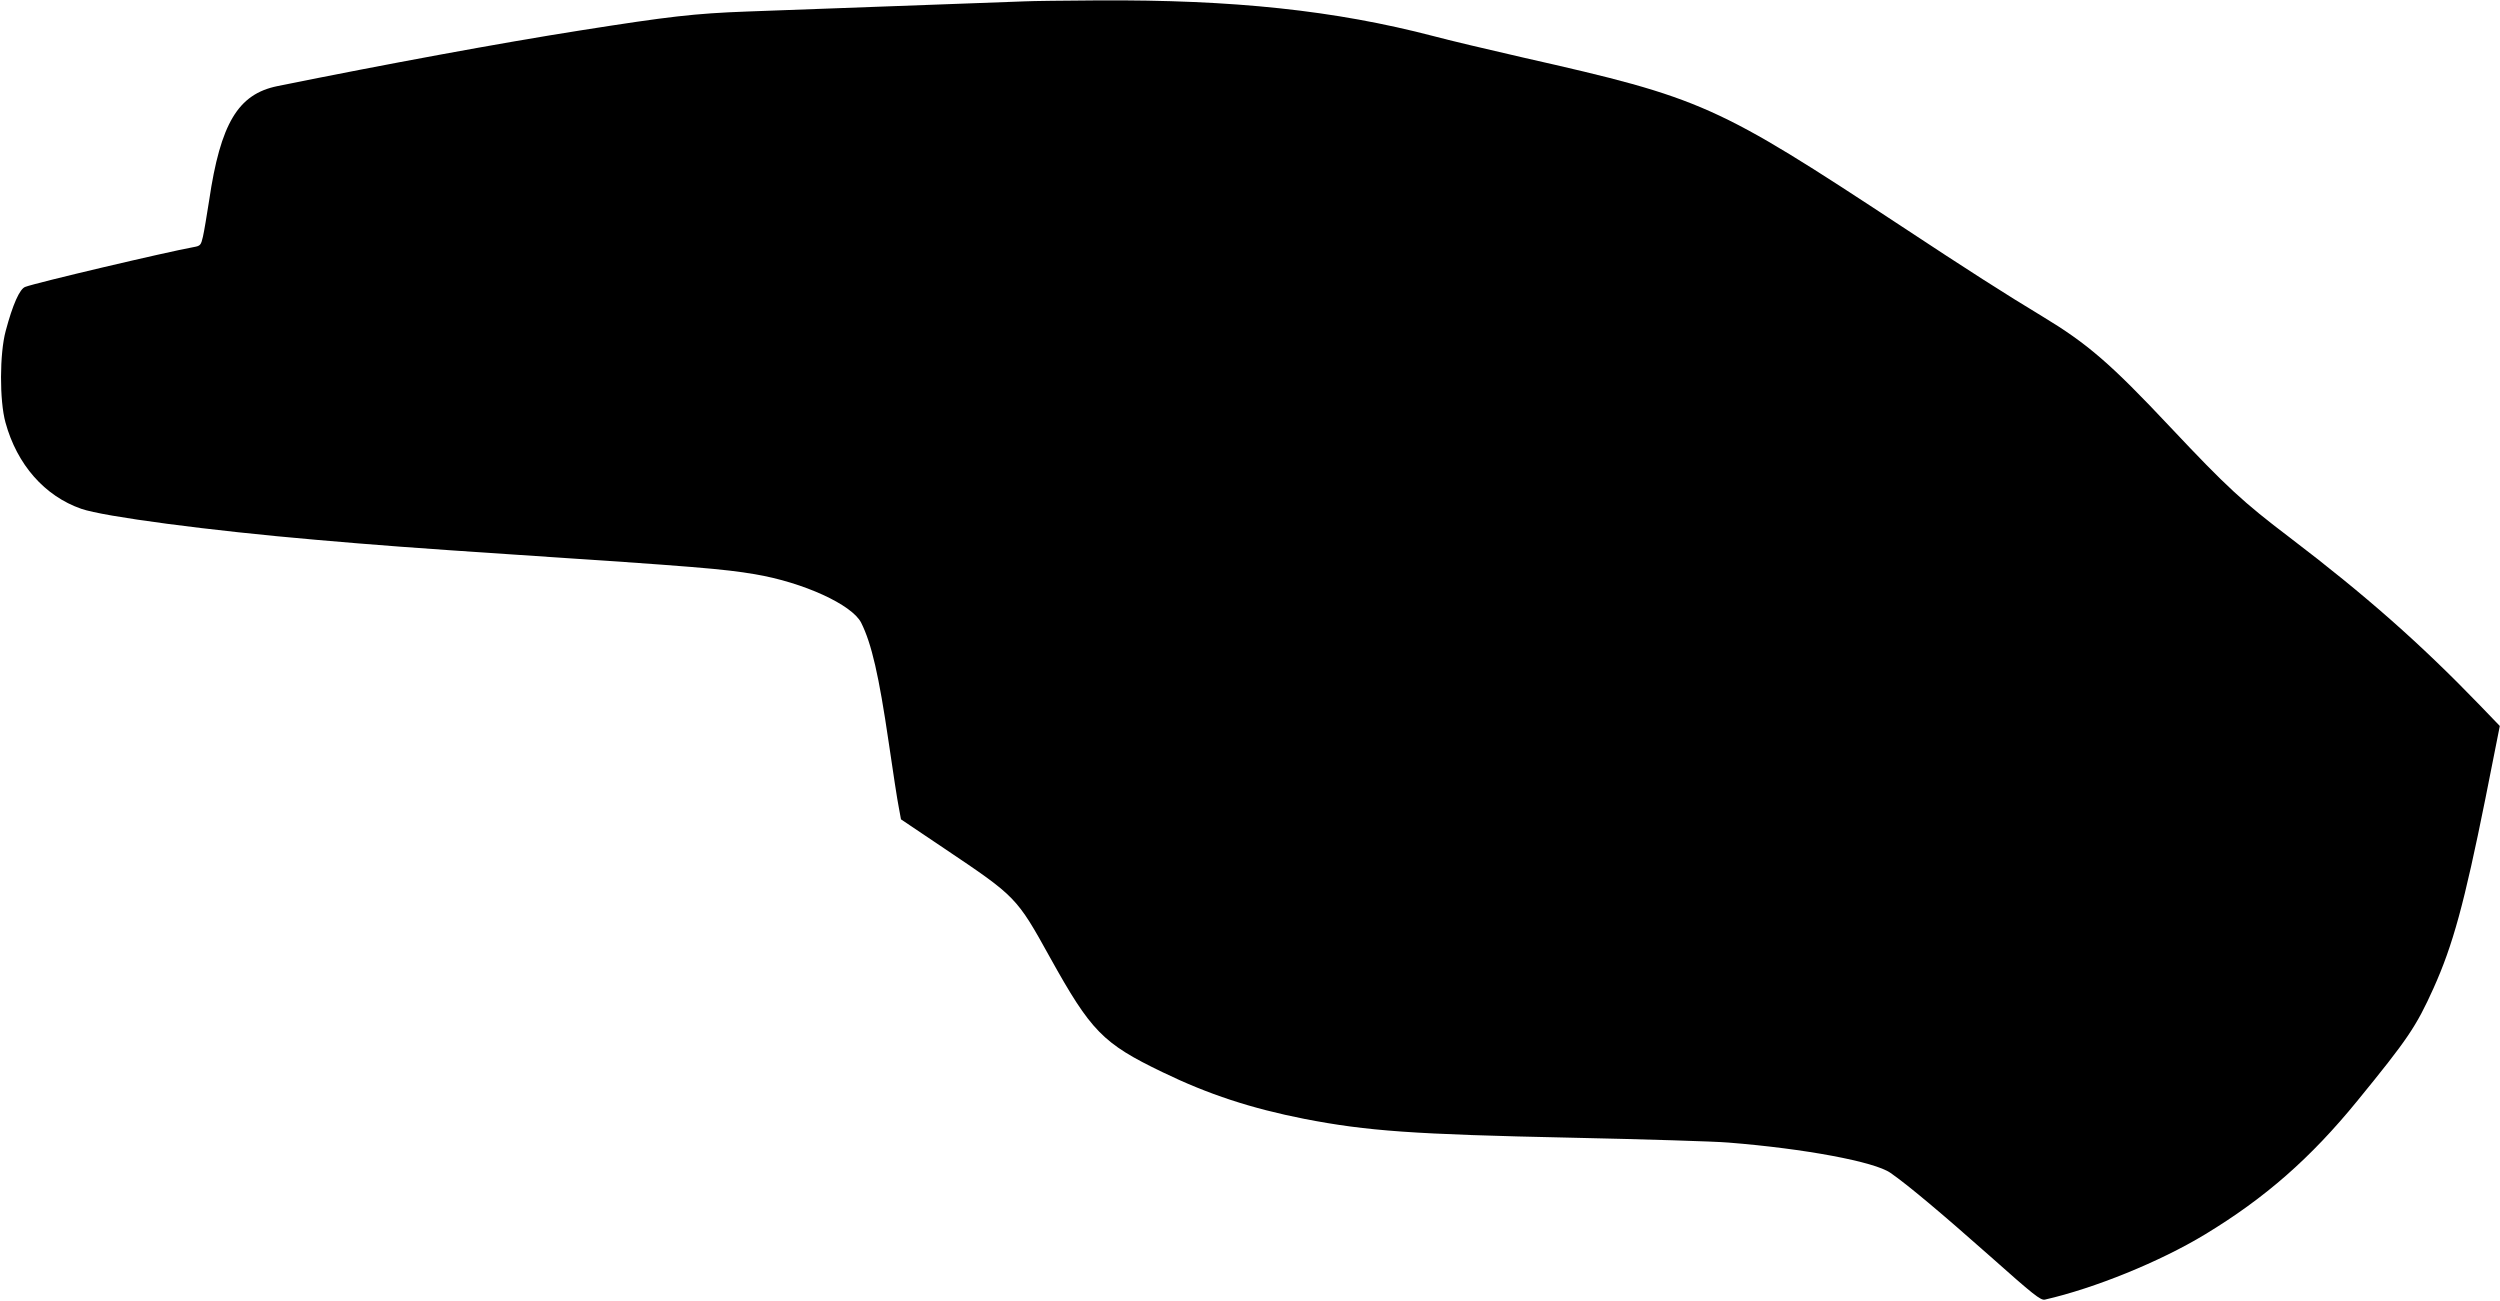 <?xml version="1.0" standalone="no"?>
<!DOCTYPE svg PUBLIC "-//W3C//DTD SVG 20010904//EN"
 "http://www.w3.org/TR/2001/REC-SVG-20010904/DTD/svg10.dtd">
<svg version="1.0" xmlns="http://www.w3.org/2000/svg"
 width="1280pt" height="666pt" viewBox="0 0 1280 666"
 preserveAspectRatio="xMidYMid meet">
<g transform="translate(0,666) scale(0.1,-0.1)"
fill="#000000" stroke="none">
<path d="M5245 6653 c-139 -5 -1166 -43 -1420 -52 -270 -10 -399 -25 -855 -97
-401 -63 -998 -173 -1550 -285 -201 -41 -291 -191 -349 -584 -12 -77 -26 -161
-32 -187 -10 -43 -13 -47 -47 -53 -143 -26 -809 -183 -863 -204 -28 -10 -64
-90 -100 -226 -31 -115 -32 -356 -1 -468 59 -216 201 -377 388 -442 114 -40
658 -112 1204 -159 297 -26 507 -42 1020 -76 921 -61 1065 -73 1225 -100 249
-42 497 -156 544 -248 54 -108 91 -271 141 -612 22 -151 45 -302 52 -335 l11
-60 226 -152 c363 -244 366 -246 537 -555 210 -378 270 -440 575 -587 235
-114 455 -186 729 -240 320 -62 556 -79 1365 -96 374 -8 736 -19 805 -25 390
-31 748 -98 829 -155 87 -60 262 -207 507 -424 225 -200 262 -230 284 -225
254 58 589 194 820 334 307 186 540 390 779 683 259 317 302 381 390 576 100
222 158 435 266 971 l74 373 -102 106 c-305 316 -585 563 -975 860 -236 179
-321 257 -609 563 -307 327 -426 429 -656 568 -186 112 -392 244 -716 458
-954 628 -1022 659 -1941 867 -179 41 -386 90 -460 110 -506 132 -1023 187
-1720 183 -168 -1 -336 -3 -375 -5z"/>
</g>
</svg>
